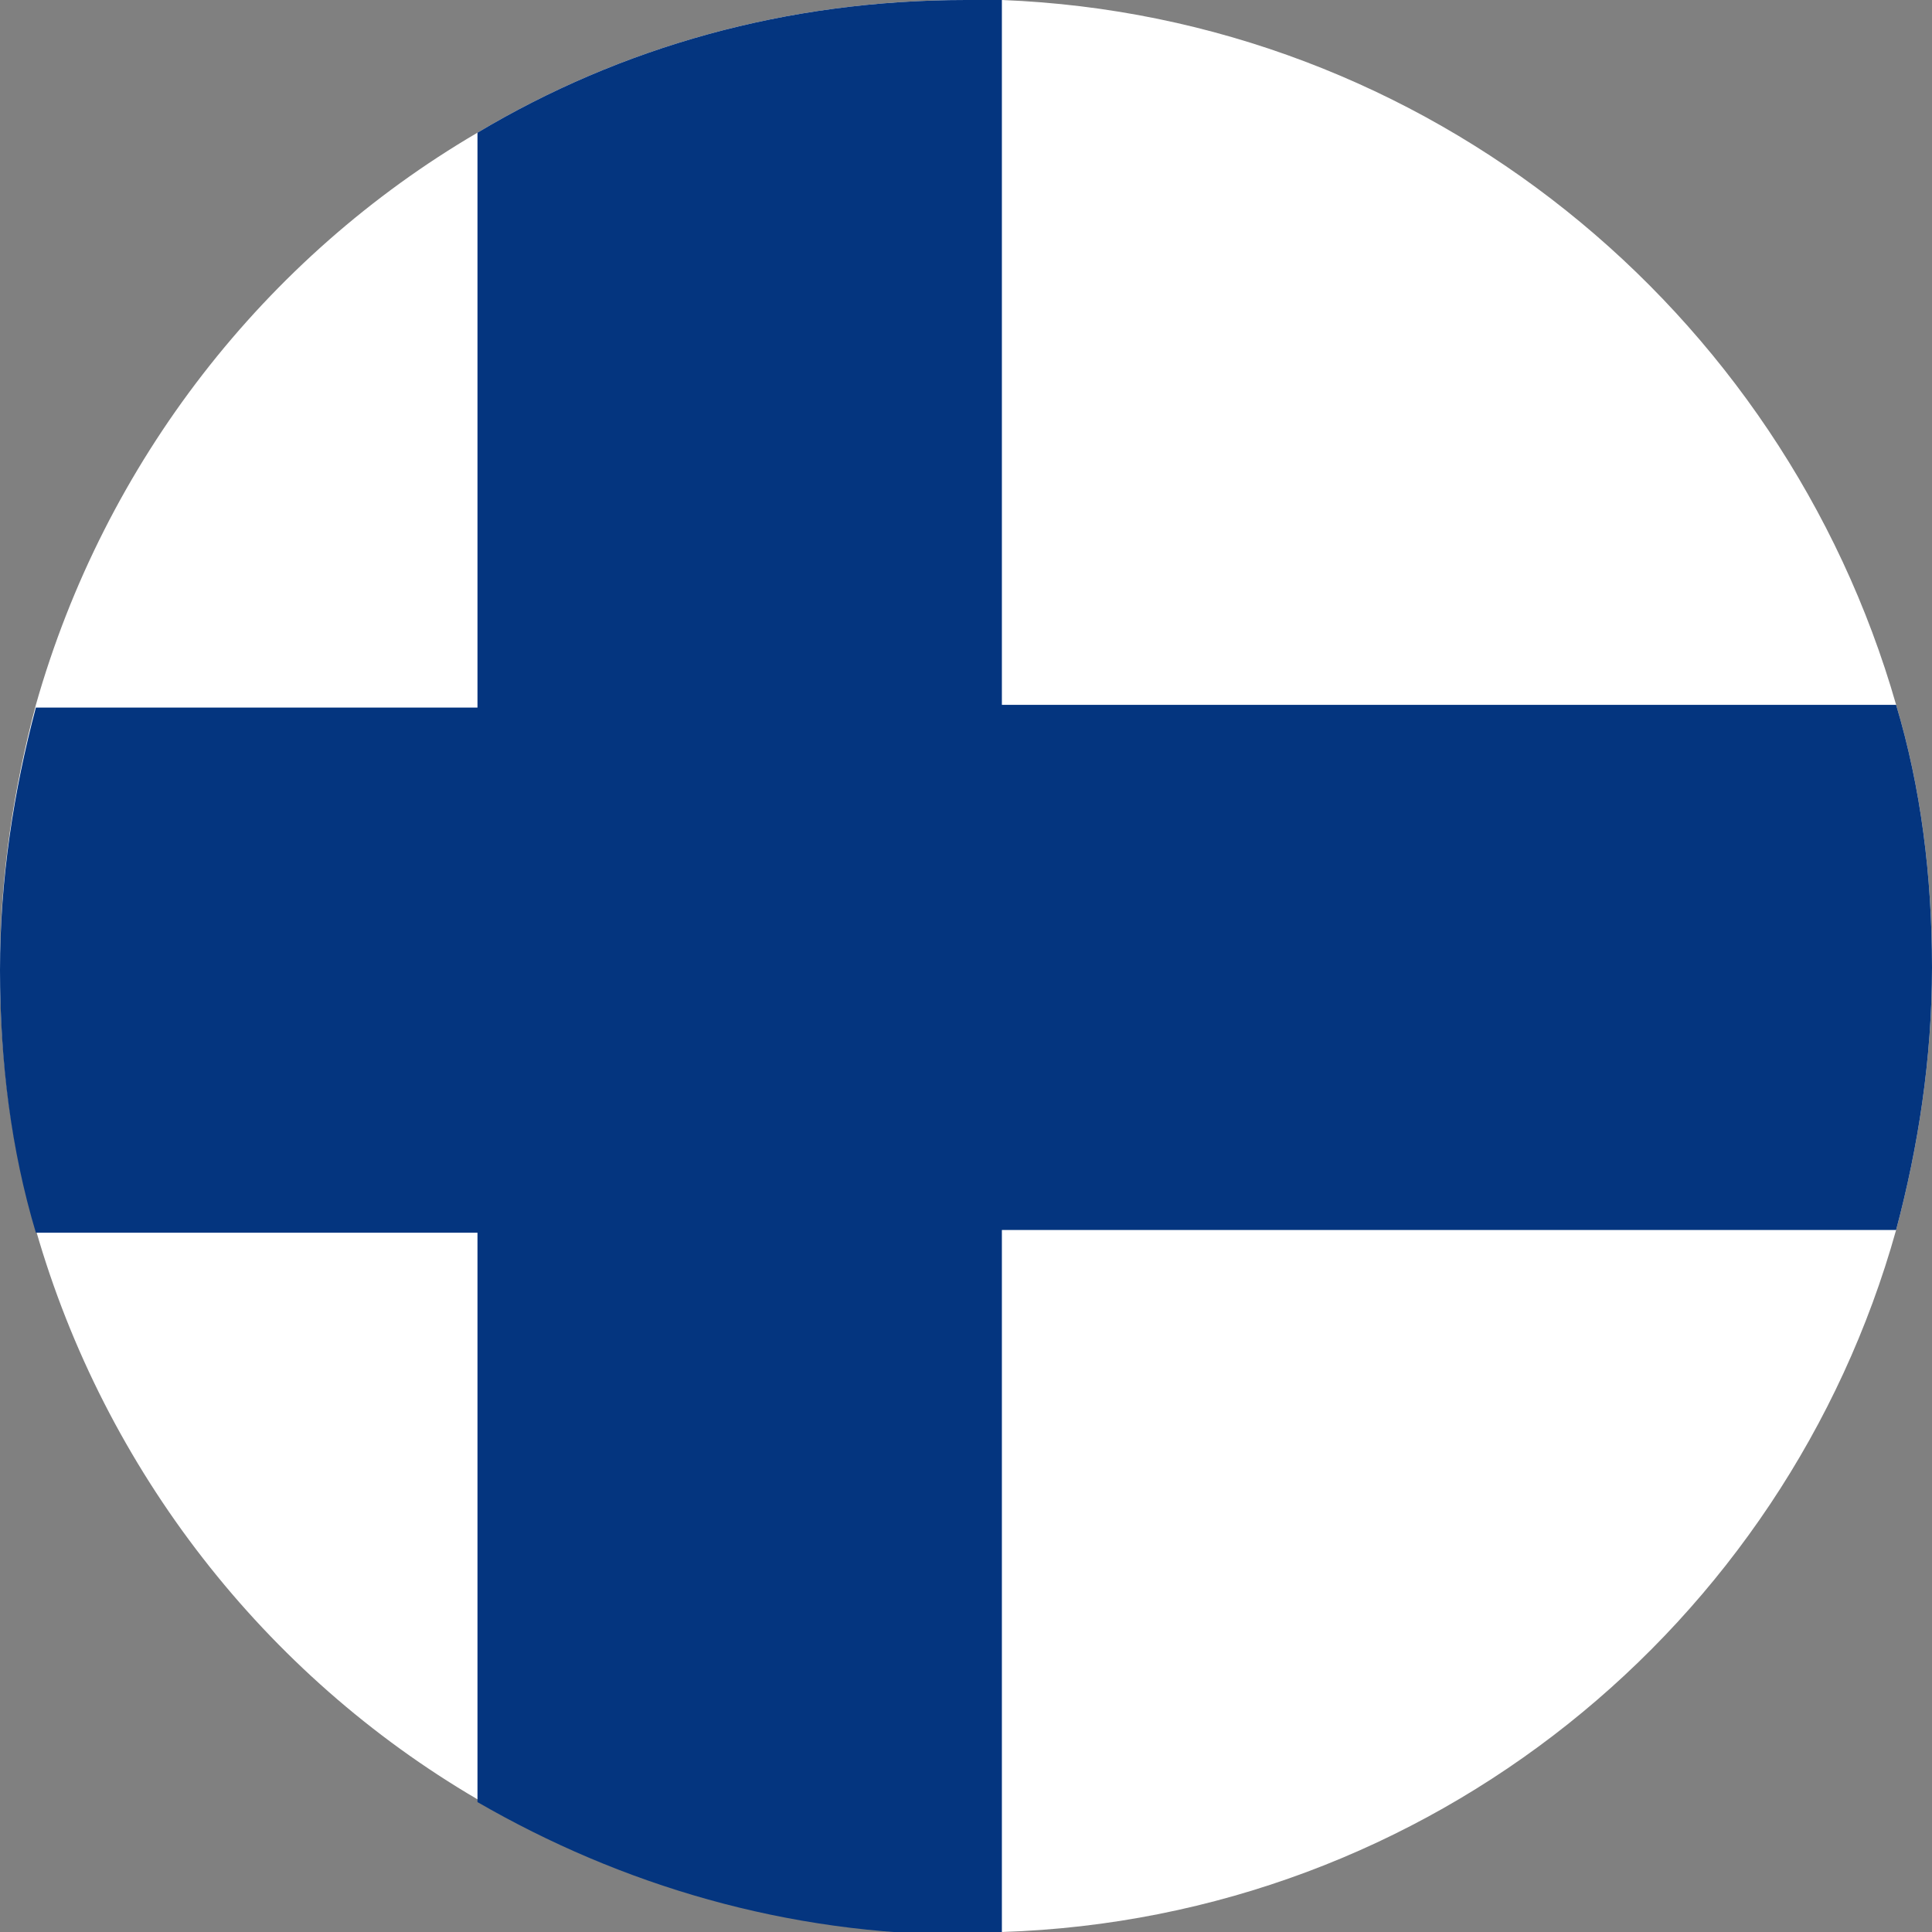<svg width="70" height="70" viewBox="0 0 70 70" fill="none" xmlns="http://www.w3.org/2000/svg">
<rect x="0" y="0" width="70" height="70" fill="#808080" stroke="none"/>
<g clip-path="url(#clip0_10753_260596)">
<path d="M70 35.05C70 38.355 69.5 41.559 68.7 44.564C64.7 58.884 51.8 69.499 36.3 70H35C28.5 70 22.5 68.197 17.3 65.193C9.6 60.687 3.8 53.276 1.3 44.564C0.4 41.559 0 38.355 0 35.05C0 31.745 0.5 28.541 1.3 25.537C3.8 16.724 9.6 9.313 17.3 4.807C22.5 1.702 28.5 0 35 0H36.3C51.7 0.601 64.6 11.216 68.7 25.537C69.6 28.541 70 31.745 70 35.05Z" fill="white"/>
<path d="M70 35.05C70 38.355 69.5 41.559 68.7 44.564H36.3V70.1H35C28.5 70.1 22.5 68.298 17.3 65.293V44.664H1.3C0.4 41.66 0 38.455 0 35.15C0 31.846 0.5 28.641 1.3 25.637H17.3V4.807C22.5 1.702 28.5 0 35 0H36.3V25.537H68.7C69.6 28.541 70 31.745 70 35.05Z" fill="#04357F"/>
</g>
<defs>
<clipPath id="clip0_10753_260596">
<rect width="70" height="70" fill="white"/>
</clipPath>
</defs>
</svg>
